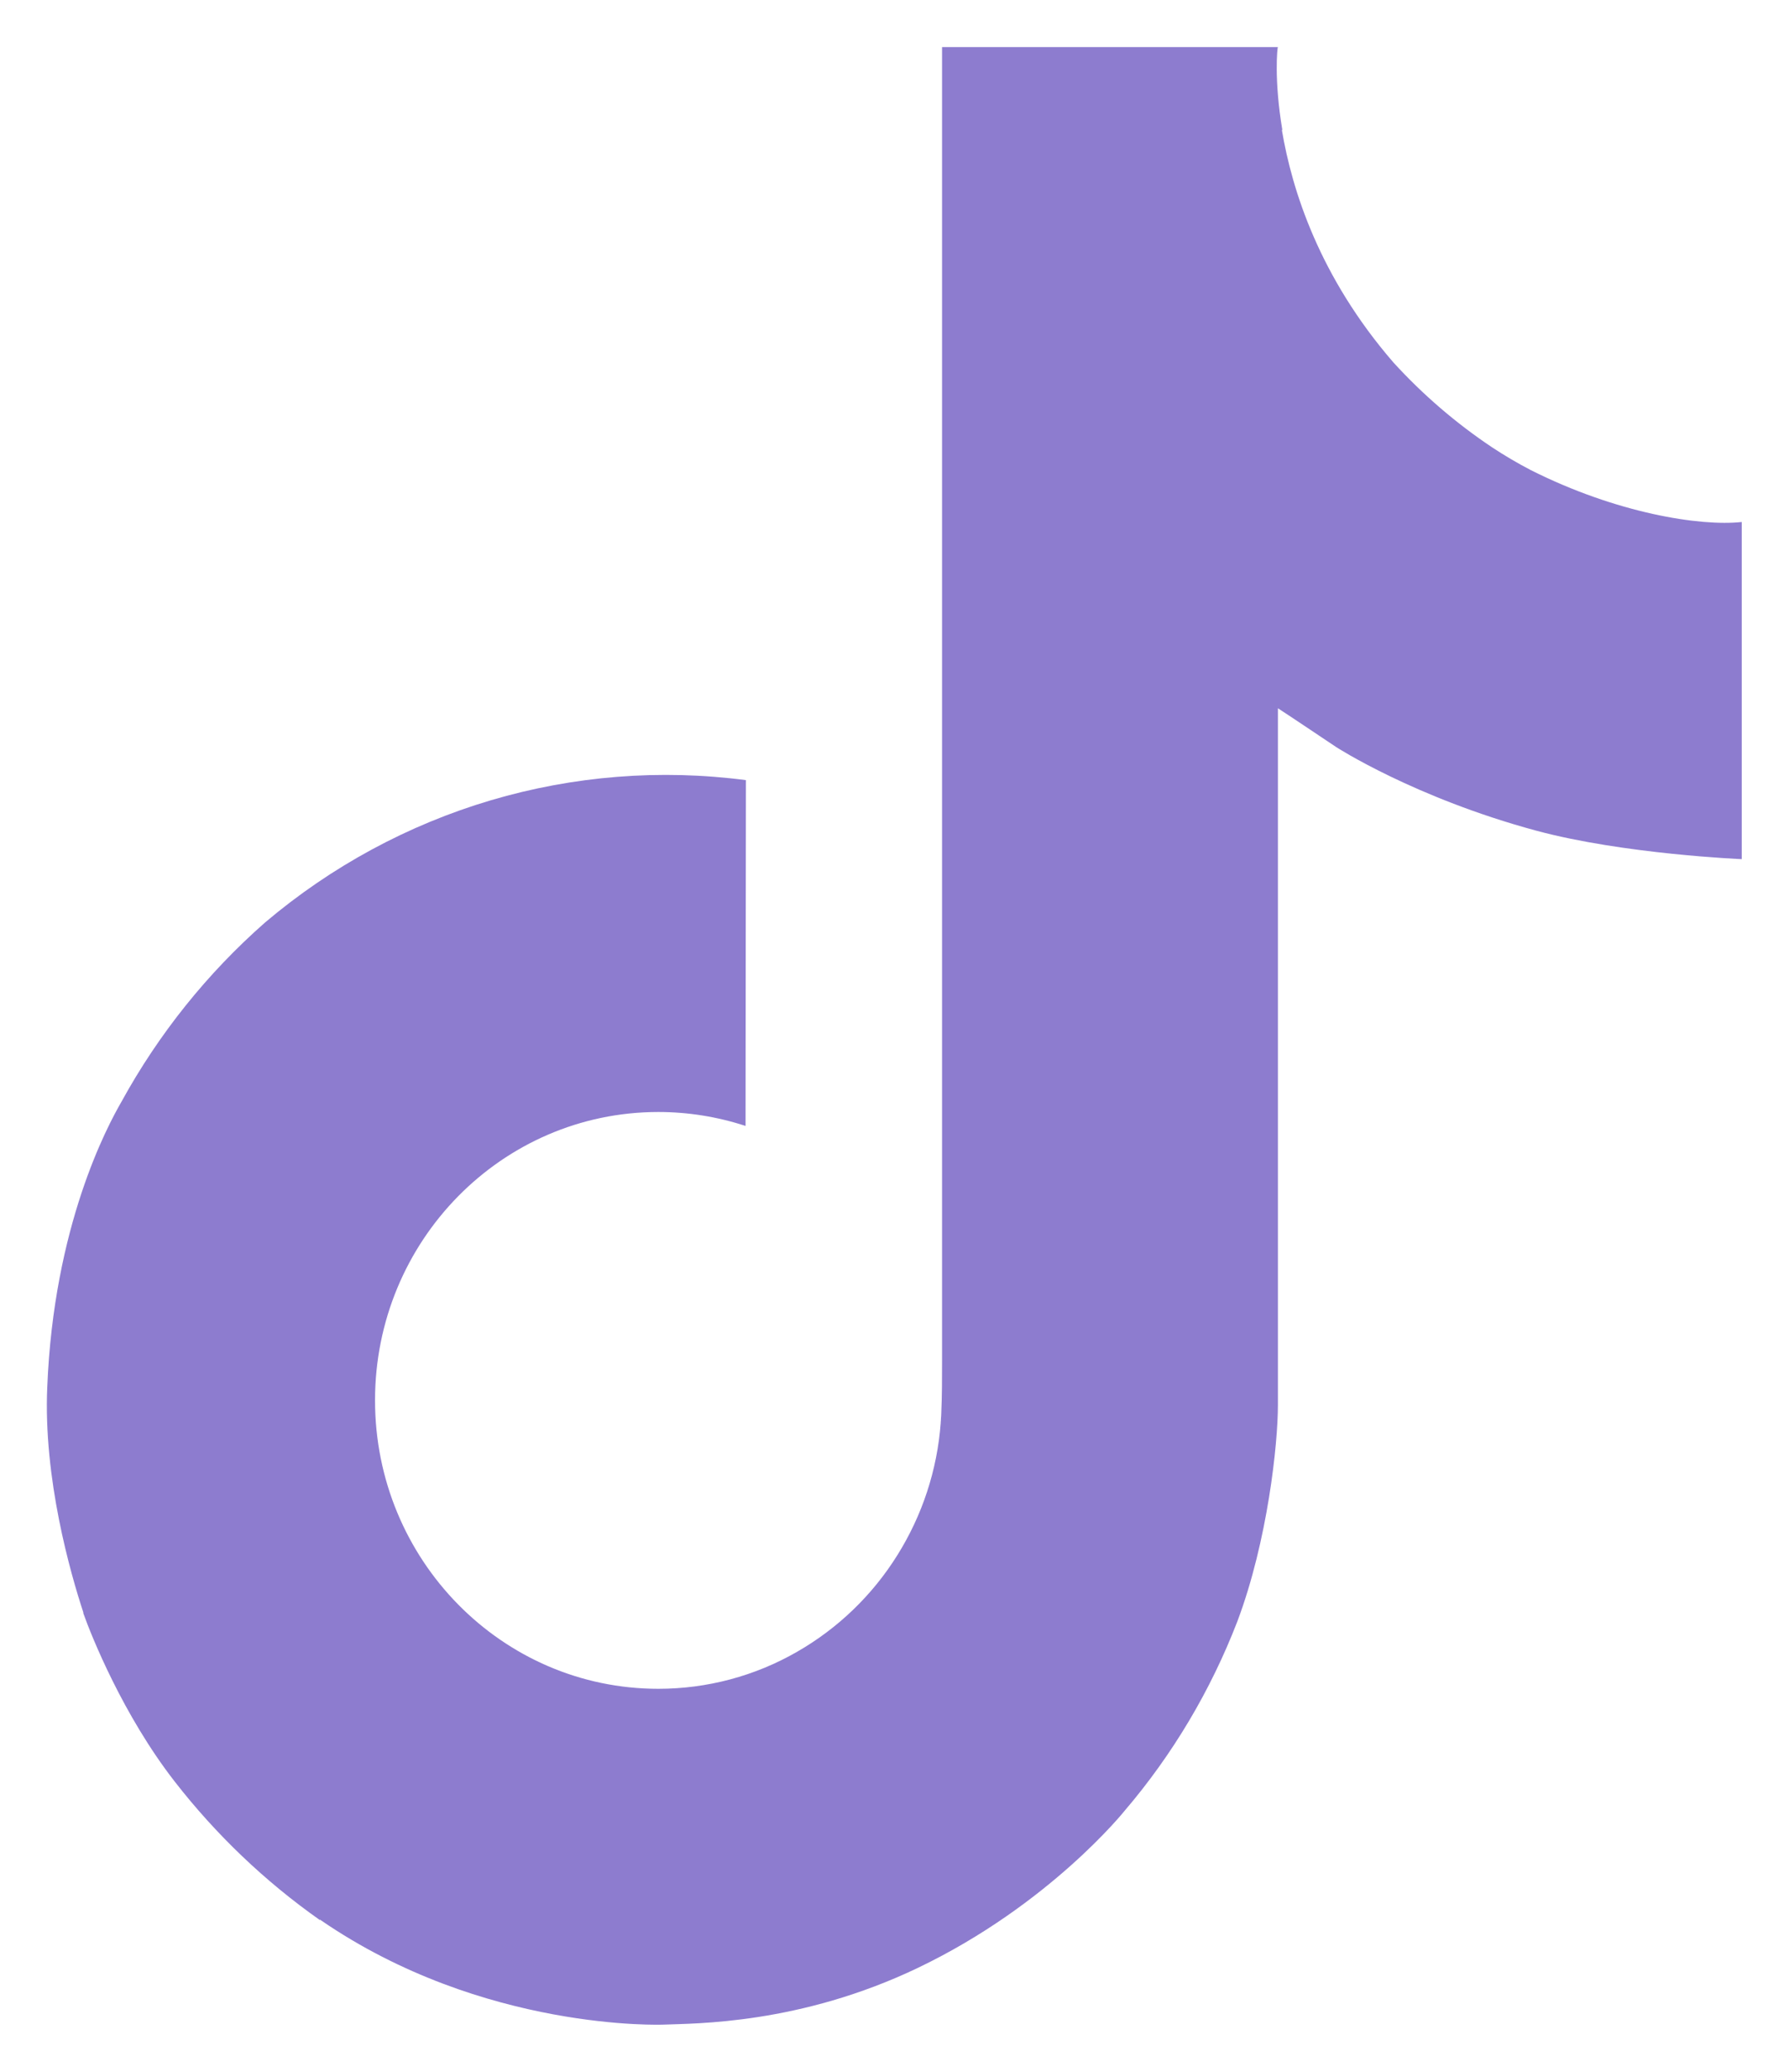 <svg width="19" height="22" viewBox="0 0 19 22" fill="none" xmlns="http://www.w3.org/2000/svg">
<path d="M16.256 4.991C16.116 4.918 15.98 4.838 15.848 4.751C15.463 4.494 15.111 4.191 14.798 3.848C14.014 2.942 13.722 2.023 13.614 1.38H13.619C13.529 0.846 13.566 0.5 13.572 0.5H10.005V14.446C10.005 14.633 10.005 14.818 9.997 15.001C9.997 15.024 9.995 15.045 9.993 15.069C9.993 15.079 9.993 15.09 9.991 15.1C9.991 15.103 9.991 15.106 9.991 15.108C9.954 15.609 9.795 16.092 9.529 16.516C9.264 16.94 8.899 17.291 8.467 17.539C8.018 17.798 7.509 17.933 6.992 17.933C5.33 17.933 3.983 16.562 3.983 14.87C3.983 13.178 5.33 11.808 6.992 11.808C7.306 11.808 7.619 11.858 7.918 11.956L7.922 8.284C7.014 8.165 6.092 8.238 5.213 8.498C4.335 8.758 3.519 9.2 2.817 9.794C2.202 10.334 1.685 10.979 1.29 11.699C1.139 11.961 0.571 13.016 0.502 14.728C0.459 15.699 0.748 16.706 0.885 17.122V17.131C0.972 17.376 1.307 18.212 1.854 18.916C2.294 19.482 2.815 19.979 3.399 20.39V20.382L3.407 20.39C5.134 21.577 7.048 21.499 7.048 21.499C7.38 21.485 8.49 21.499 9.751 20.895C11.149 20.225 11.945 19.227 11.945 19.227C12.454 18.631 12.858 17.951 13.141 17.218C13.464 16.36 13.572 15.331 13.572 14.92V7.521C13.615 7.547 14.191 7.933 14.191 7.933C14.191 7.933 15.021 8.471 16.317 8.821C17.246 9.071 18.498 9.123 18.498 9.123V5.543C18.059 5.591 17.169 5.451 16.256 4.991Z" fill="#8D7CCF"/>
</svg>
